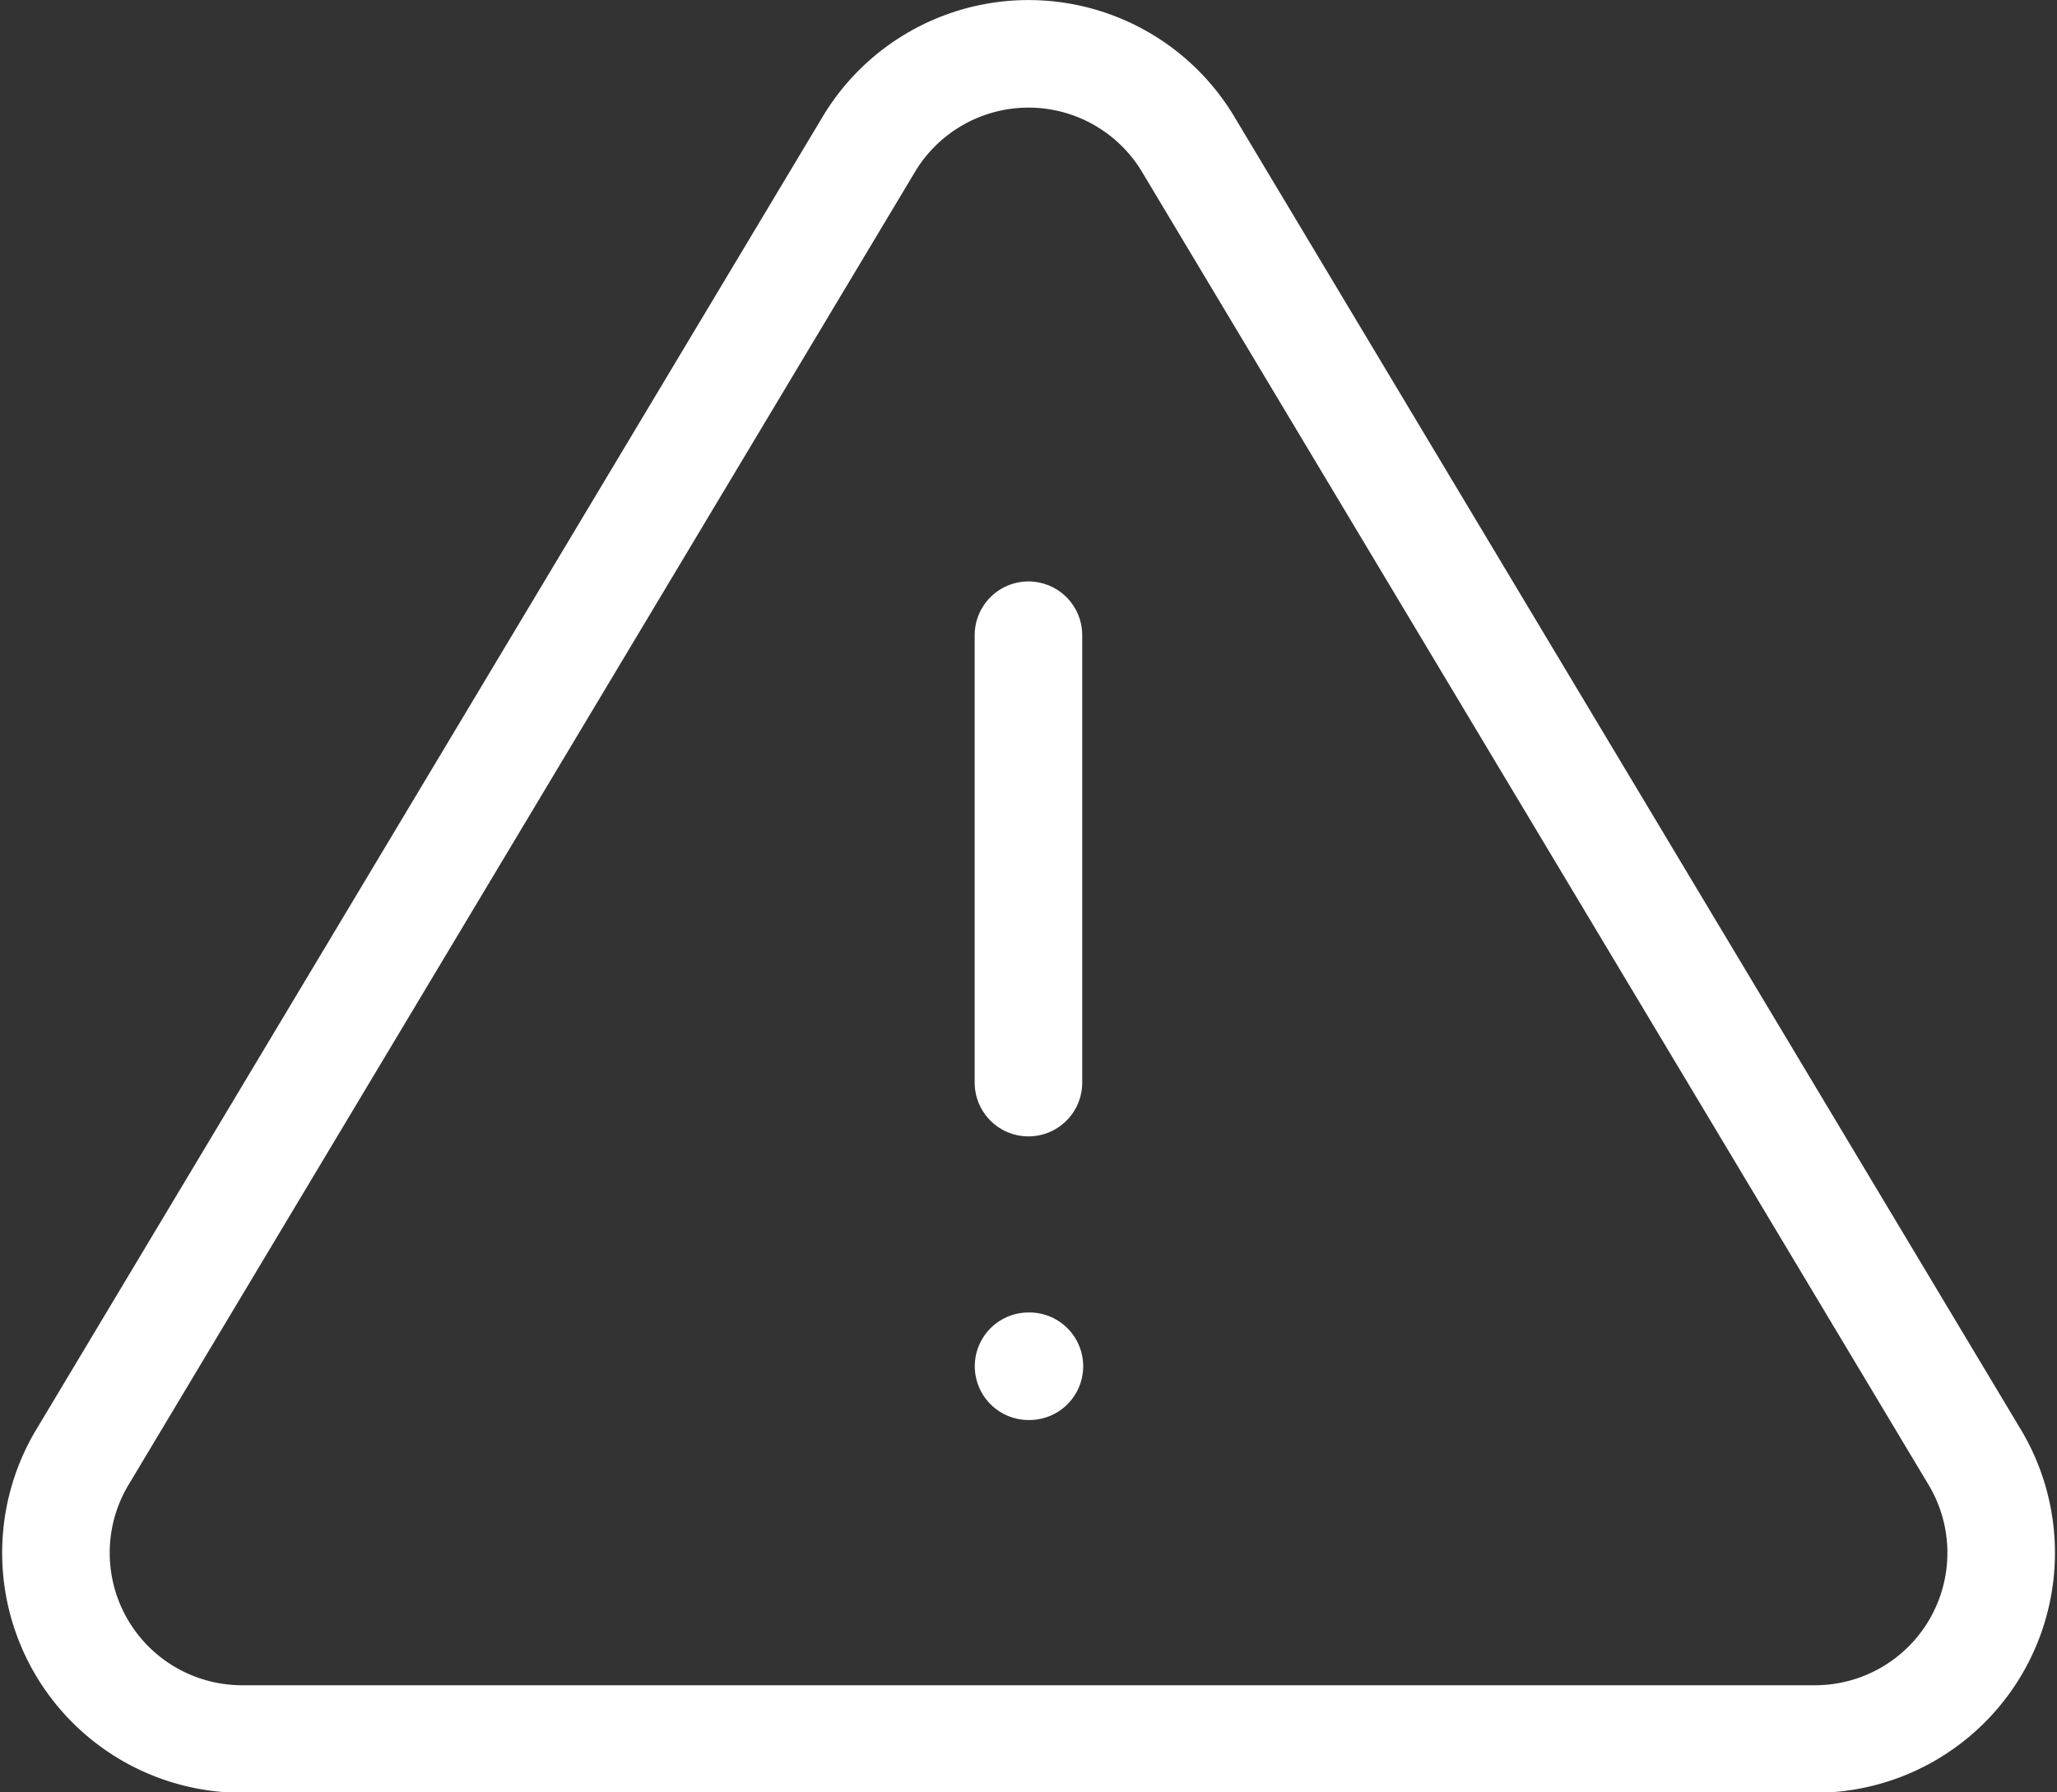 <svg xmlns="http://www.w3.org/2000/svg" width="19.125" height="16.664" viewBox="0 0 19.125 16.664">
  <rect x="0" y="0" width="19.125" height="16.664" fill="#333333" stroke="none"/>
  <g id="_8666599_alert_triangle_icon" data-name="8666599_alert_triangle_icon" transform="translate(-1.03 -2.397)">
    <path id="Path_12474" data-name="Path 12474" d="M9.113,3.73,1.784,15.966a1.731,1.731,0,0,0,1.48,2.6H17.922a1.731,1.731,0,0,0,1.48-2.6L12.072,3.73a1.731,1.731,0,0,0-2.959,0Z" transform="translate(0 0)" fill="none" stroke="#fff" stroke-linecap="round" stroke-linejoin="round" stroke-width="1"/>
    <line id="Line_178" data-name="Line 178" y2="4.16" transform="translate(10.592 8.303)" fill="none" stroke="#fff" stroke-linecap="round" stroke-linejoin="round" stroke-width="1"/>
    <line id="Line_179" data-name="Line 179" x2="0.008" transform="translate(10.593 15.1)" fill="none" stroke="#fff" stroke-linecap="round" stroke-linejoin="round" stroke-width="1"/>
  </g>
</svg>

